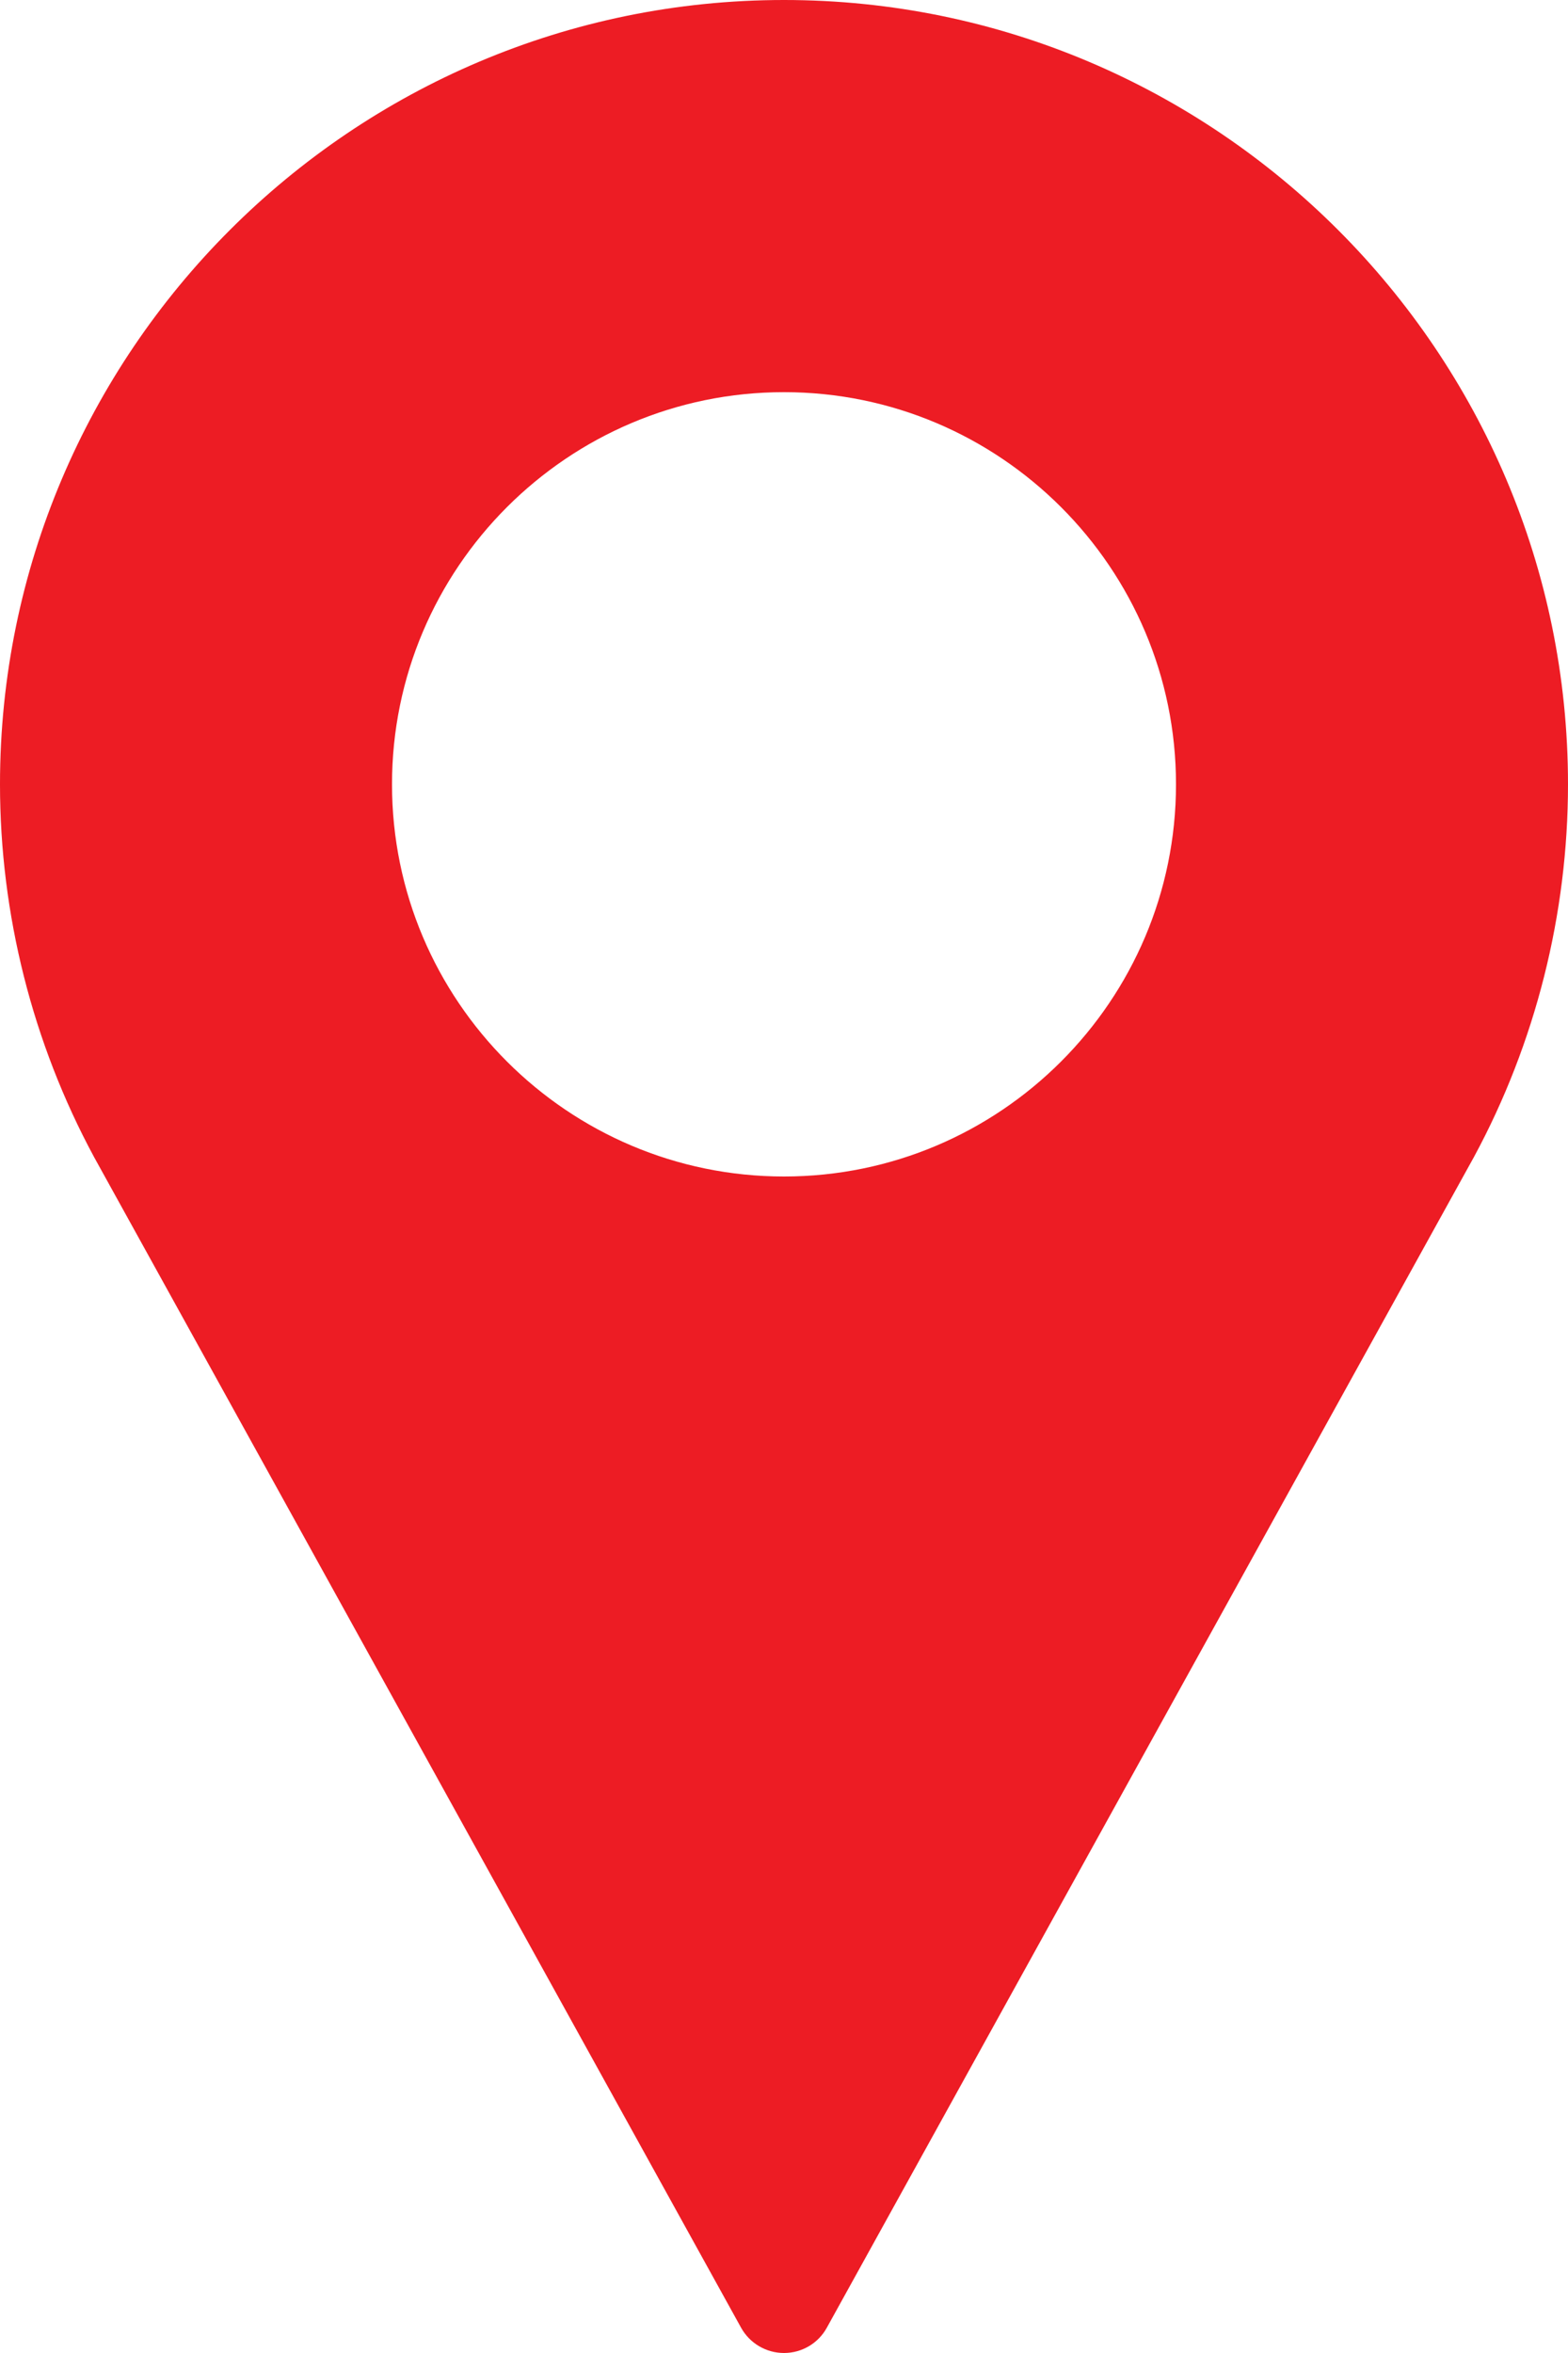 <svg width="16" height="24" viewBox="0 0 16 24" fill="none" xmlns="http://www.w3.org/2000/svg">
<path d="M8 0C3.589 0 -3.05176e-05 3.589 -3.05176e-05 8C-3.05176e-05 9.324 0.331 10.637 0.96 11.802L7.562 23.742C7.65 23.901 7.818 24 8 24C8.182 24 8.35 23.901 8.437 23.742L15.042 11.798C15.669 10.637 16 9.324 16 8C16 3.589 12.411 0 8 0ZM8 12C5.794 12 4 10.206 4 8C4 5.794 5.794 4 8 4C10.206 4 12 5.794 12 8C12 10.206 10.206 12 8 12Z" fill="#ED1C24"/>
</svg>
